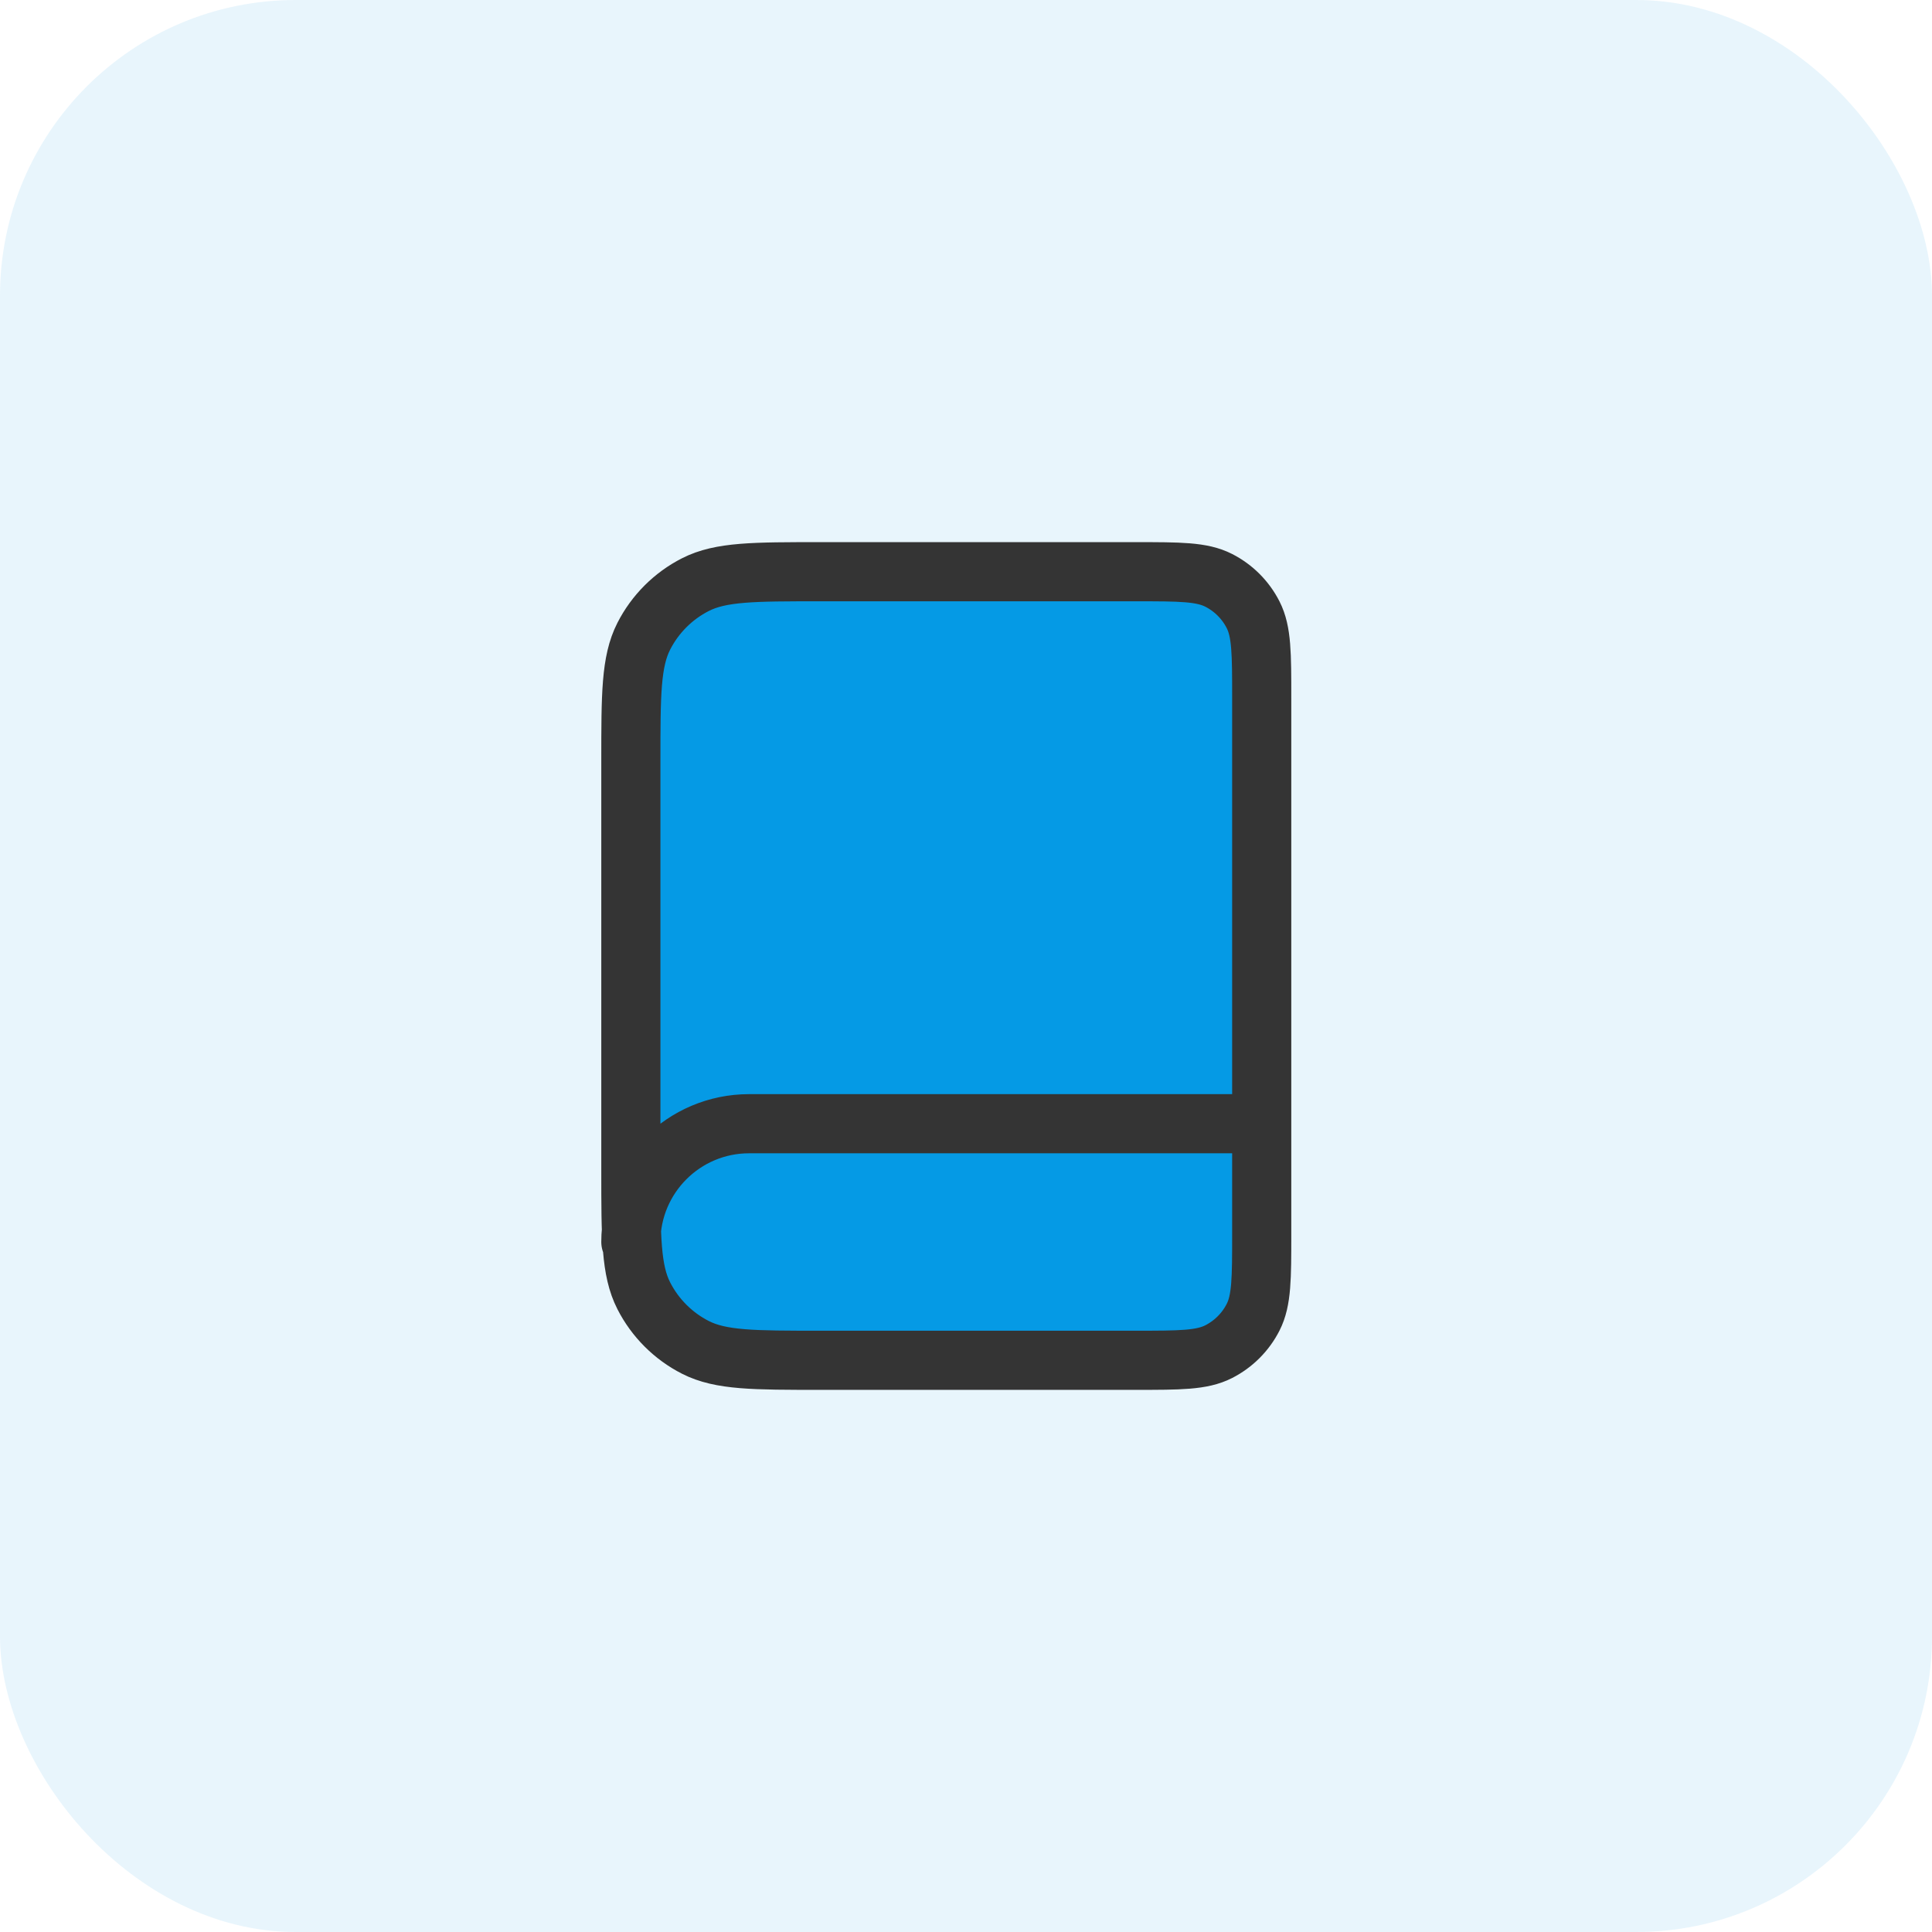 <svg width="98" height="98" viewBox="0 0 98 98" fill="none" xmlns="http://www.w3.org/2000/svg">
<rect width="98" height="98" rx="15" fill="#059AE5" fill-opacity="0.09"/>
<path d="M32 38.6C32 35.24 32 33.559 32.654 32.276C33.229 31.147 34.147 30.229 35.276 29.654C36.56 29 38.24 29 41.6 29H57.6C59.84 29 60.961 29 61.816 29.436C62.569 29.819 63.181 30.431 63.564 31.184C64 32.04 64 33.16 64 35.4V62.6C64 64.84 64 65.96 63.564 66.816C63.181 67.569 62.569 68.18 61.816 68.564C60.961 69 59.84 69 57.6 69H41.6C38.24 69 36.56 69 35.276 68.346C34.147 67.771 33.229 66.853 32.654 65.724C32 64.44 32 62.76 32 59.4V38.6Z" fill="#059AE5"/>
<path d="M64 63V57H38C34.687 57 32 59.686 32 63M41.6 69H57.6C59.84 69 60.961 69 61.816 68.564C62.569 68.18 63.181 67.569 63.564 66.816C64 65.96 64 64.84 64 62.6V35.4C64 33.16 64 32.04 63.564 31.184C63.181 30.431 62.569 29.819 61.816 29.436C60.961 29 59.84 29 57.6 29H41.6C38.24 29 36.56 29 35.276 29.654C34.147 30.229 33.229 31.147 32.654 32.276C32 33.559 32 35.24 32 38.6V59.4C32 62.76 32 64.44 32.654 65.724C33.229 66.853 34.147 67.771 35.276 68.346C36.56 69 38.24 69 41.6 69Z" stroke="#343434" stroke-width="3" stroke-linecap="round" stroke-linejoin="round"/>
</svg>
